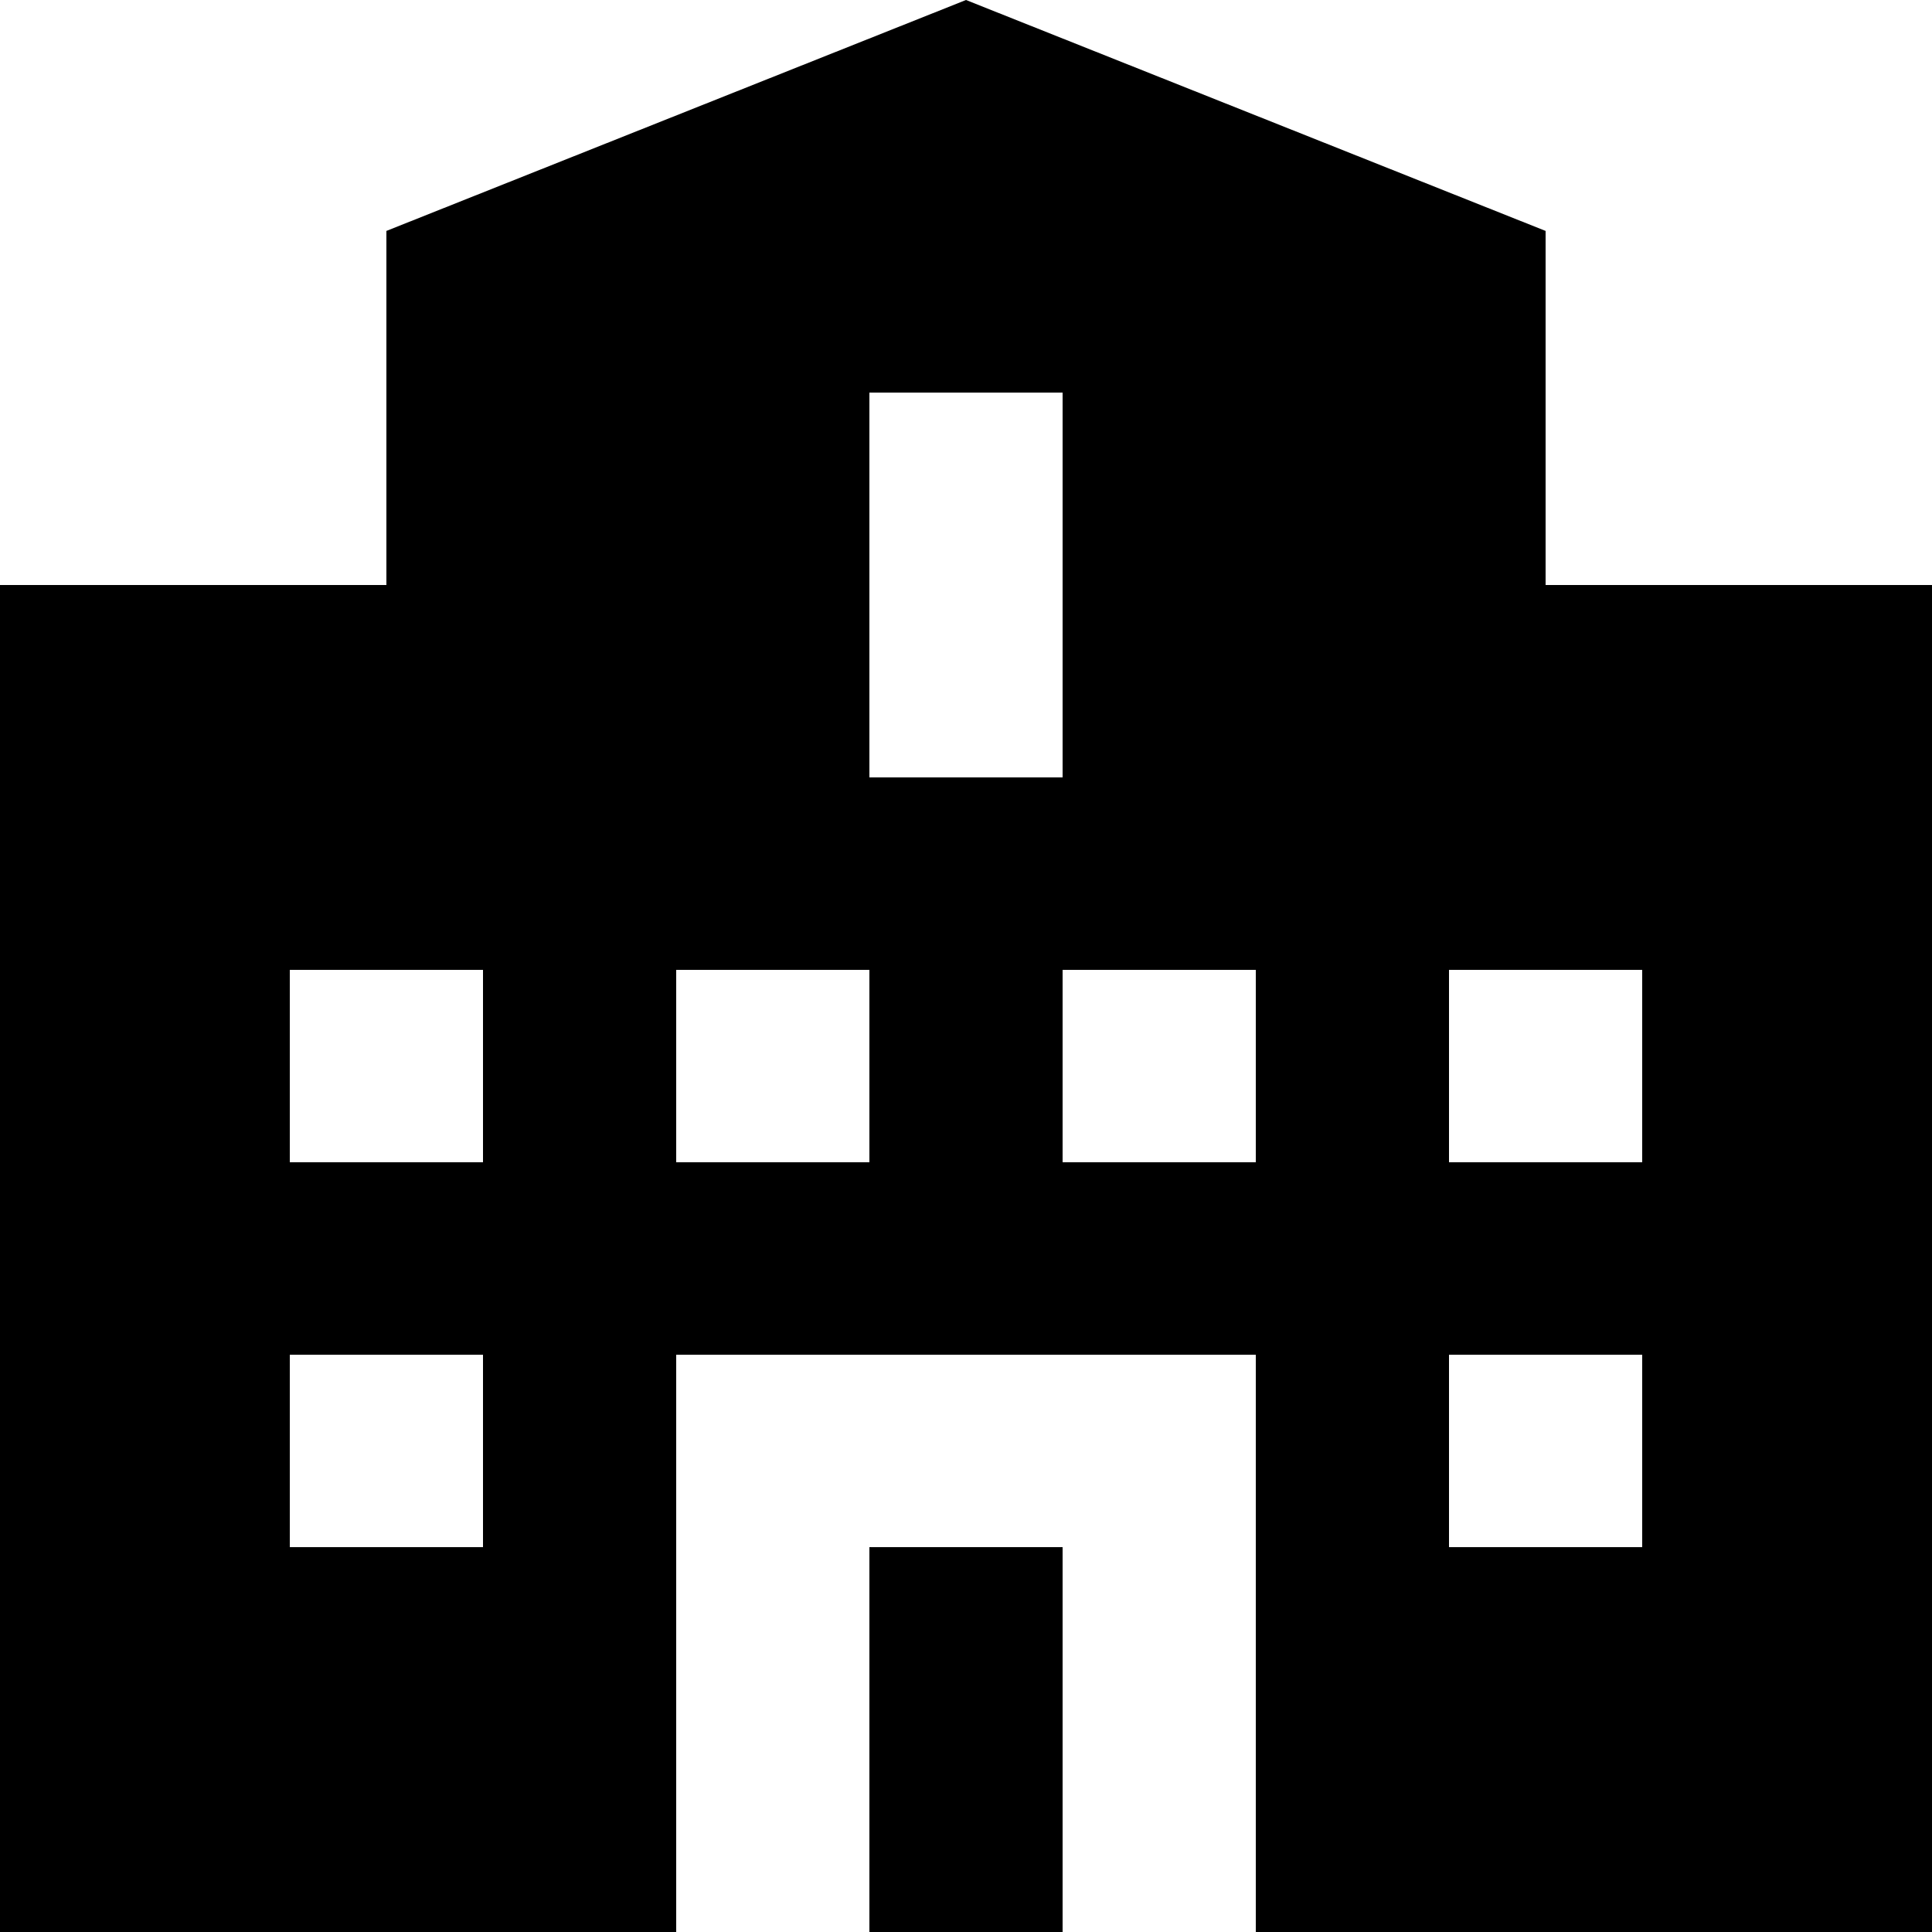 <svg width="19" height="19" viewBox="0 0 19 19" fill="none" xmlns="http://www.w3.org/2000/svg">
<path d="M8.55 15.215H10.45V19H8.55V15.215Z" fill="black"/>
<path d="M15.2 2.271L9.5 0L3.8 2.271V5.753H0V19H6.65V13.323H12.35V19H19V5.753H15.2V2.271ZM4.75 15.215H2.85V13.323H4.75V15.215ZM4.75 11.43H2.85V9.538H4.75V11.43ZM8.55 11.43H6.65V9.538H8.55V11.43ZM8.55 3.861H10.45V7.645H8.55V3.861ZM12.35 11.43H10.45V9.538H12.35V11.43ZM16.15 15.215H14.25V13.323H16.15V15.215ZM16.15 9.538V11.43H14.25V9.538H16.15Z" fill="black"/>
</svg>
